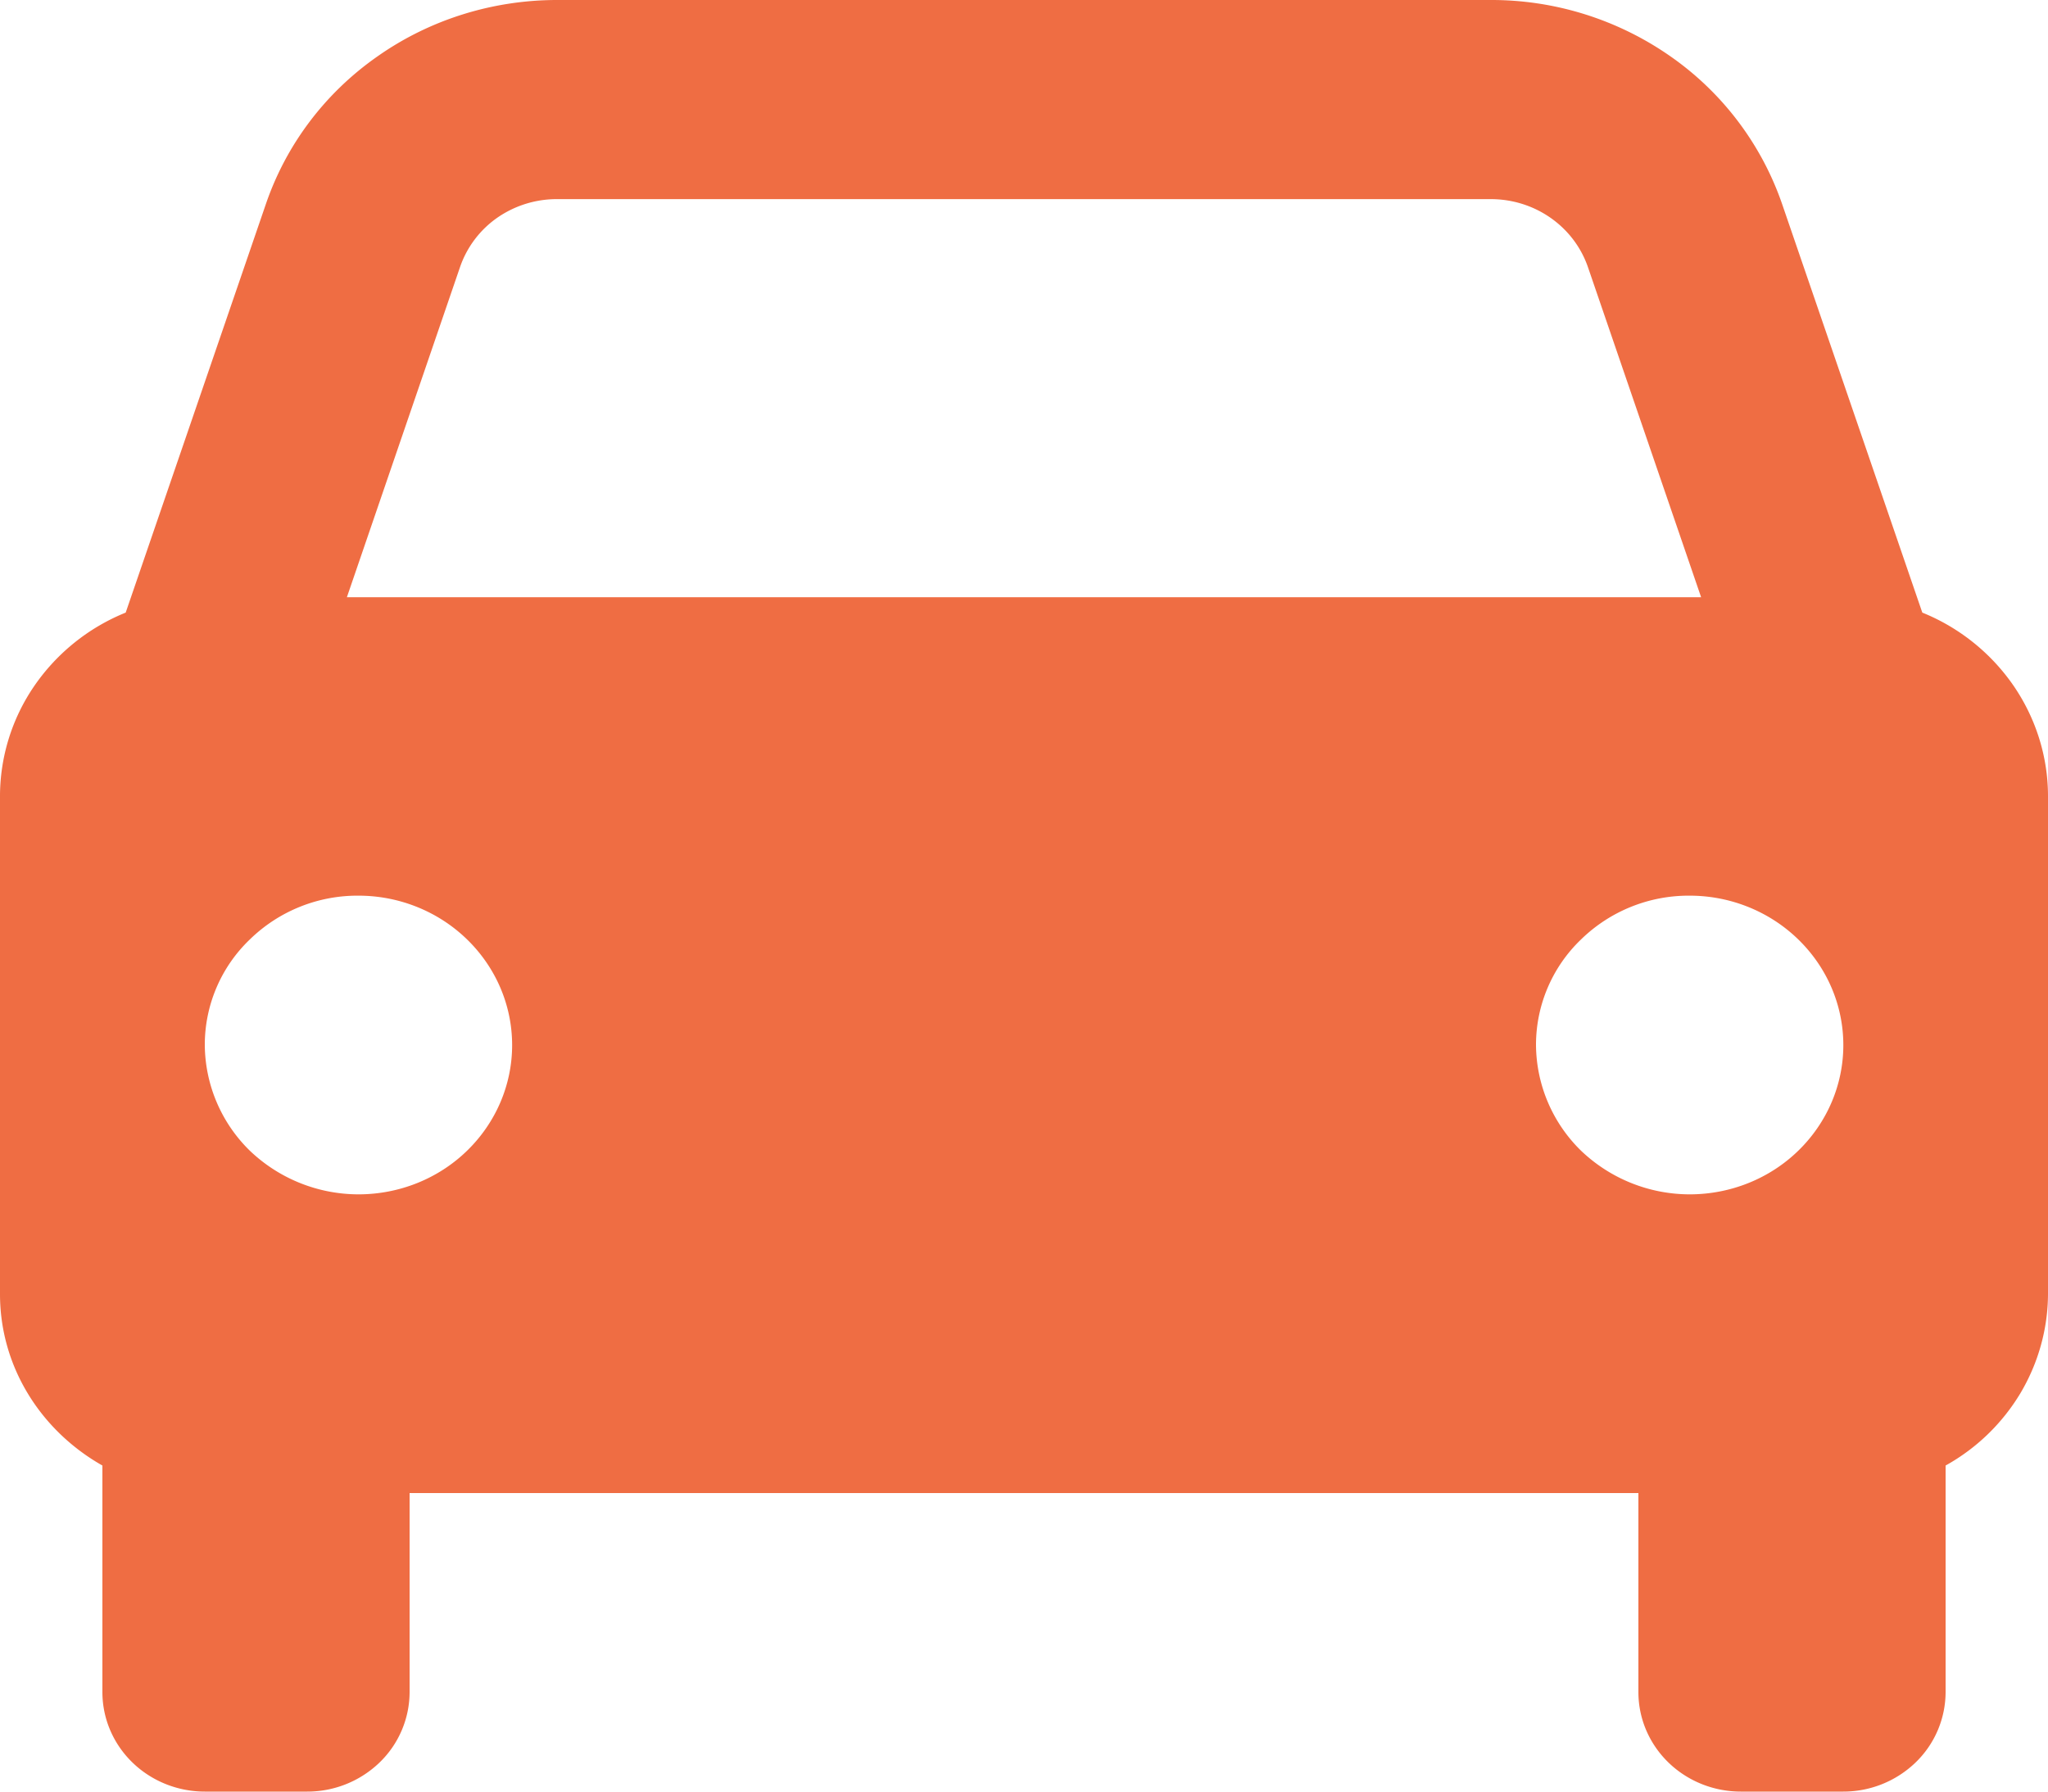 <svg width="16" height="14" viewBox="0 0 16 14" fill="none" xmlns="http://www.w3.org/2000/svg"><path d="M15.018 4.787l-1.095-3.192A2.335 2.335 0 0013.05.44 2.44 2.44 0 0011.647 0H4.353c-.504 0-.995.153-1.403.44-.41.286-.714.69-.873 1.155L.982 4.787a1.59 1.59 0 00-.714.573A1.525 1.525 0 000 6.222v3.89c0 .573.323 1.07.8 1.34v1.77c0 .207.084.404.234.55.15.146.354.228.566.228h.8a.812.812 0 00.566-.228.767.767 0 00.234-.55v-1.555h9.6v1.555c0 .207.084.404.234.55.15.146.354.228.566.228h.8a.812.812 0 00.566-.228.767.767 0 00.234-.55v-1.77a1.57 1.57 0 00.585-.566c.14-.236.214-.503.215-.775V6.222c0-.306-.093-.606-.268-.862a1.59 1.59 0 00-.714-.573zM4.353 1.556h7.293c.345 0 .65.213.76.532l.884 2.579H2.71l.884-2.58a.78.78 0 01.29-.385.816.816 0 01.469-.146zM2.8 9.333a1.23 1.23 0 01-.849-.342 1.166 1.166 0 01-.351-.825 1.139 1.139 0 01.352-.825 1.203 1.203 0 01.849-.342c.318 0 .623.123.848.342.226.22.352.516.352.826 0 .31-.127.606-.352.825-.225.219-.53.341-.849.341zm10.4 0a1.23 1.23 0 01-.849-.342A1.166 1.166 0 0112 8.166a1.141 1.141 0 01.352-.825 1.203 1.203 0 01.849-.342c.318 0 .623.123.848.342.226.22.352.516.352.826 0 .31-.127.606-.352.825-.225.219-.53.341-.849.341z" fill="#EF6D43"/></svg>